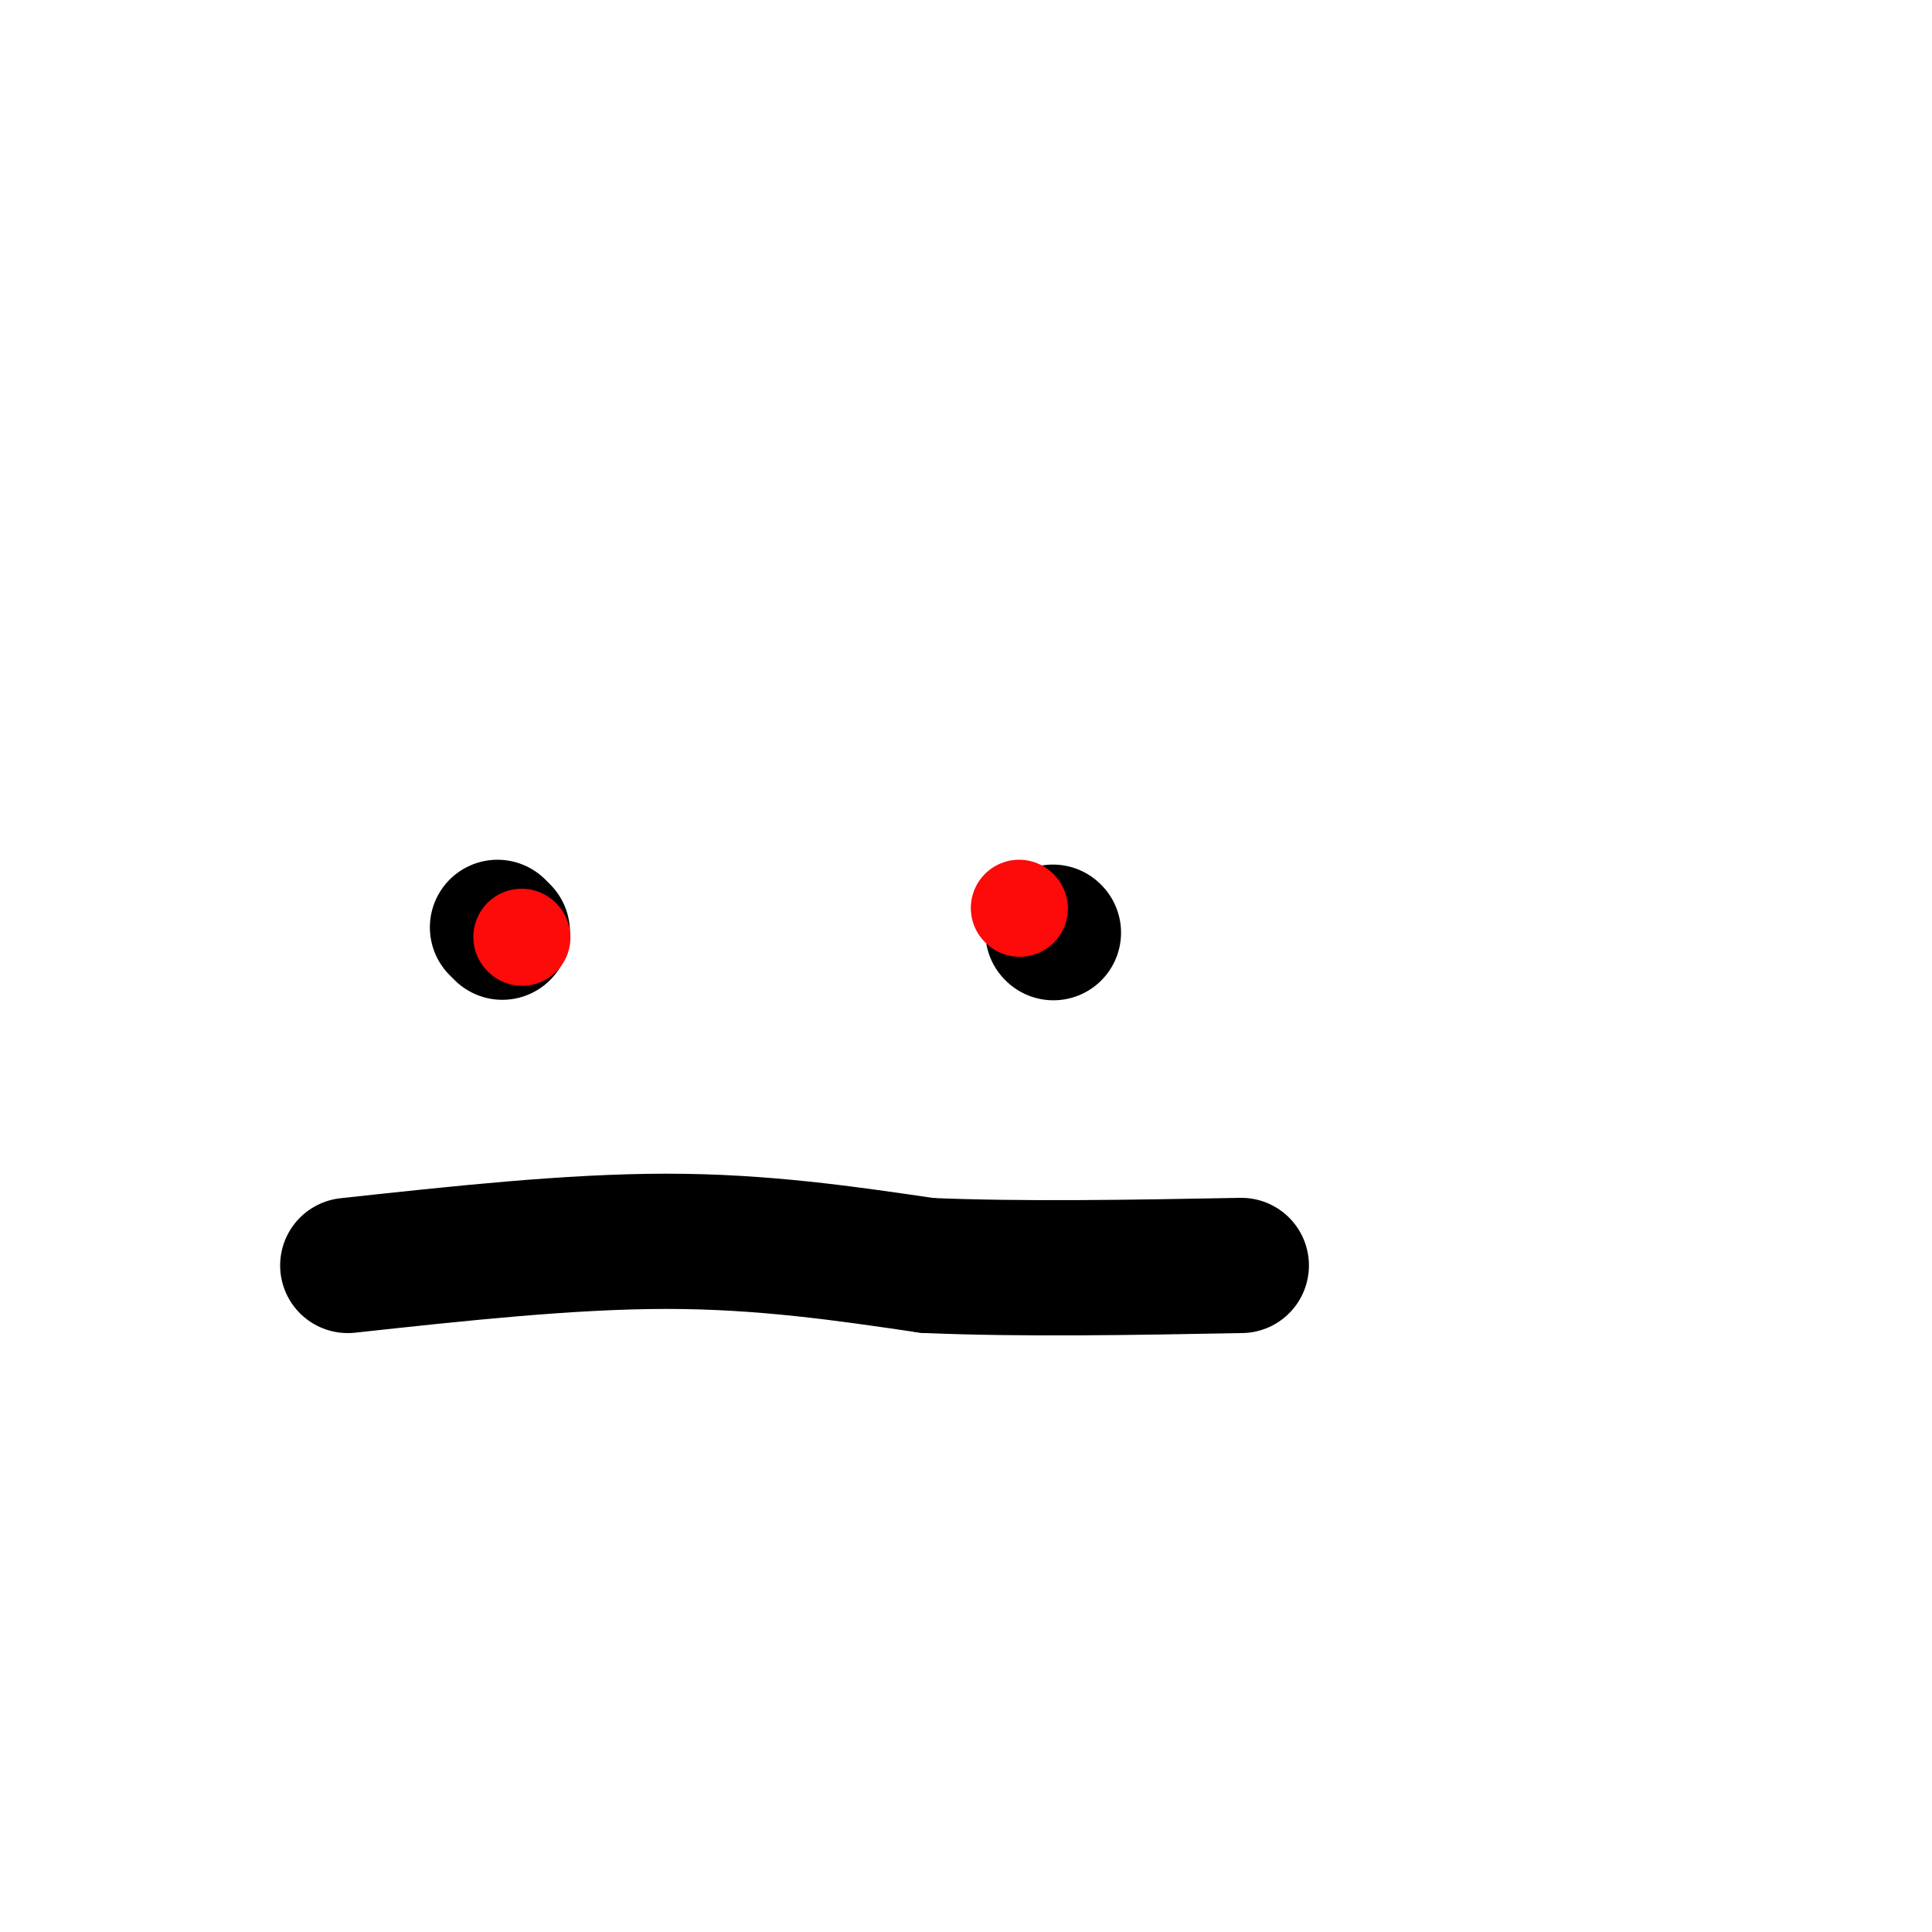 <svg viewBox='0 0 400 400' version='1.1' xmlns='http://www.w3.org/2000/svg' xmlns:xlink='http://www.w3.org/1999/xlink'><g fill='none' stroke='#000000' stroke-width='28' stroke-linecap='round' stroke-linejoin='round'><path d='M104,193c0.000,0.000 -1.000,-1.000 -1,-1'/><path d='M218,193c0.000,0.000 0.100,0.100 0.1,0.1'/><path d='M72,262c23.000,-2.500 46.000,-5.000 66,-5c20.000,0.000 37.000,2.500 54,5'/><path d='M192,262c19.833,0.833 42.417,0.417 65,0'/></g>
<g fill='none' stroke='#FD0A0A' stroke-width='20' stroke-linecap='round' stroke-linejoin='round'><path d='M211,188c0.000,0.000 0.100,0.100 0.1,0.1'/><path d='M108,194c0.000,0.000 0.100,0.100 0.1,0.1'/></g>
</svg>